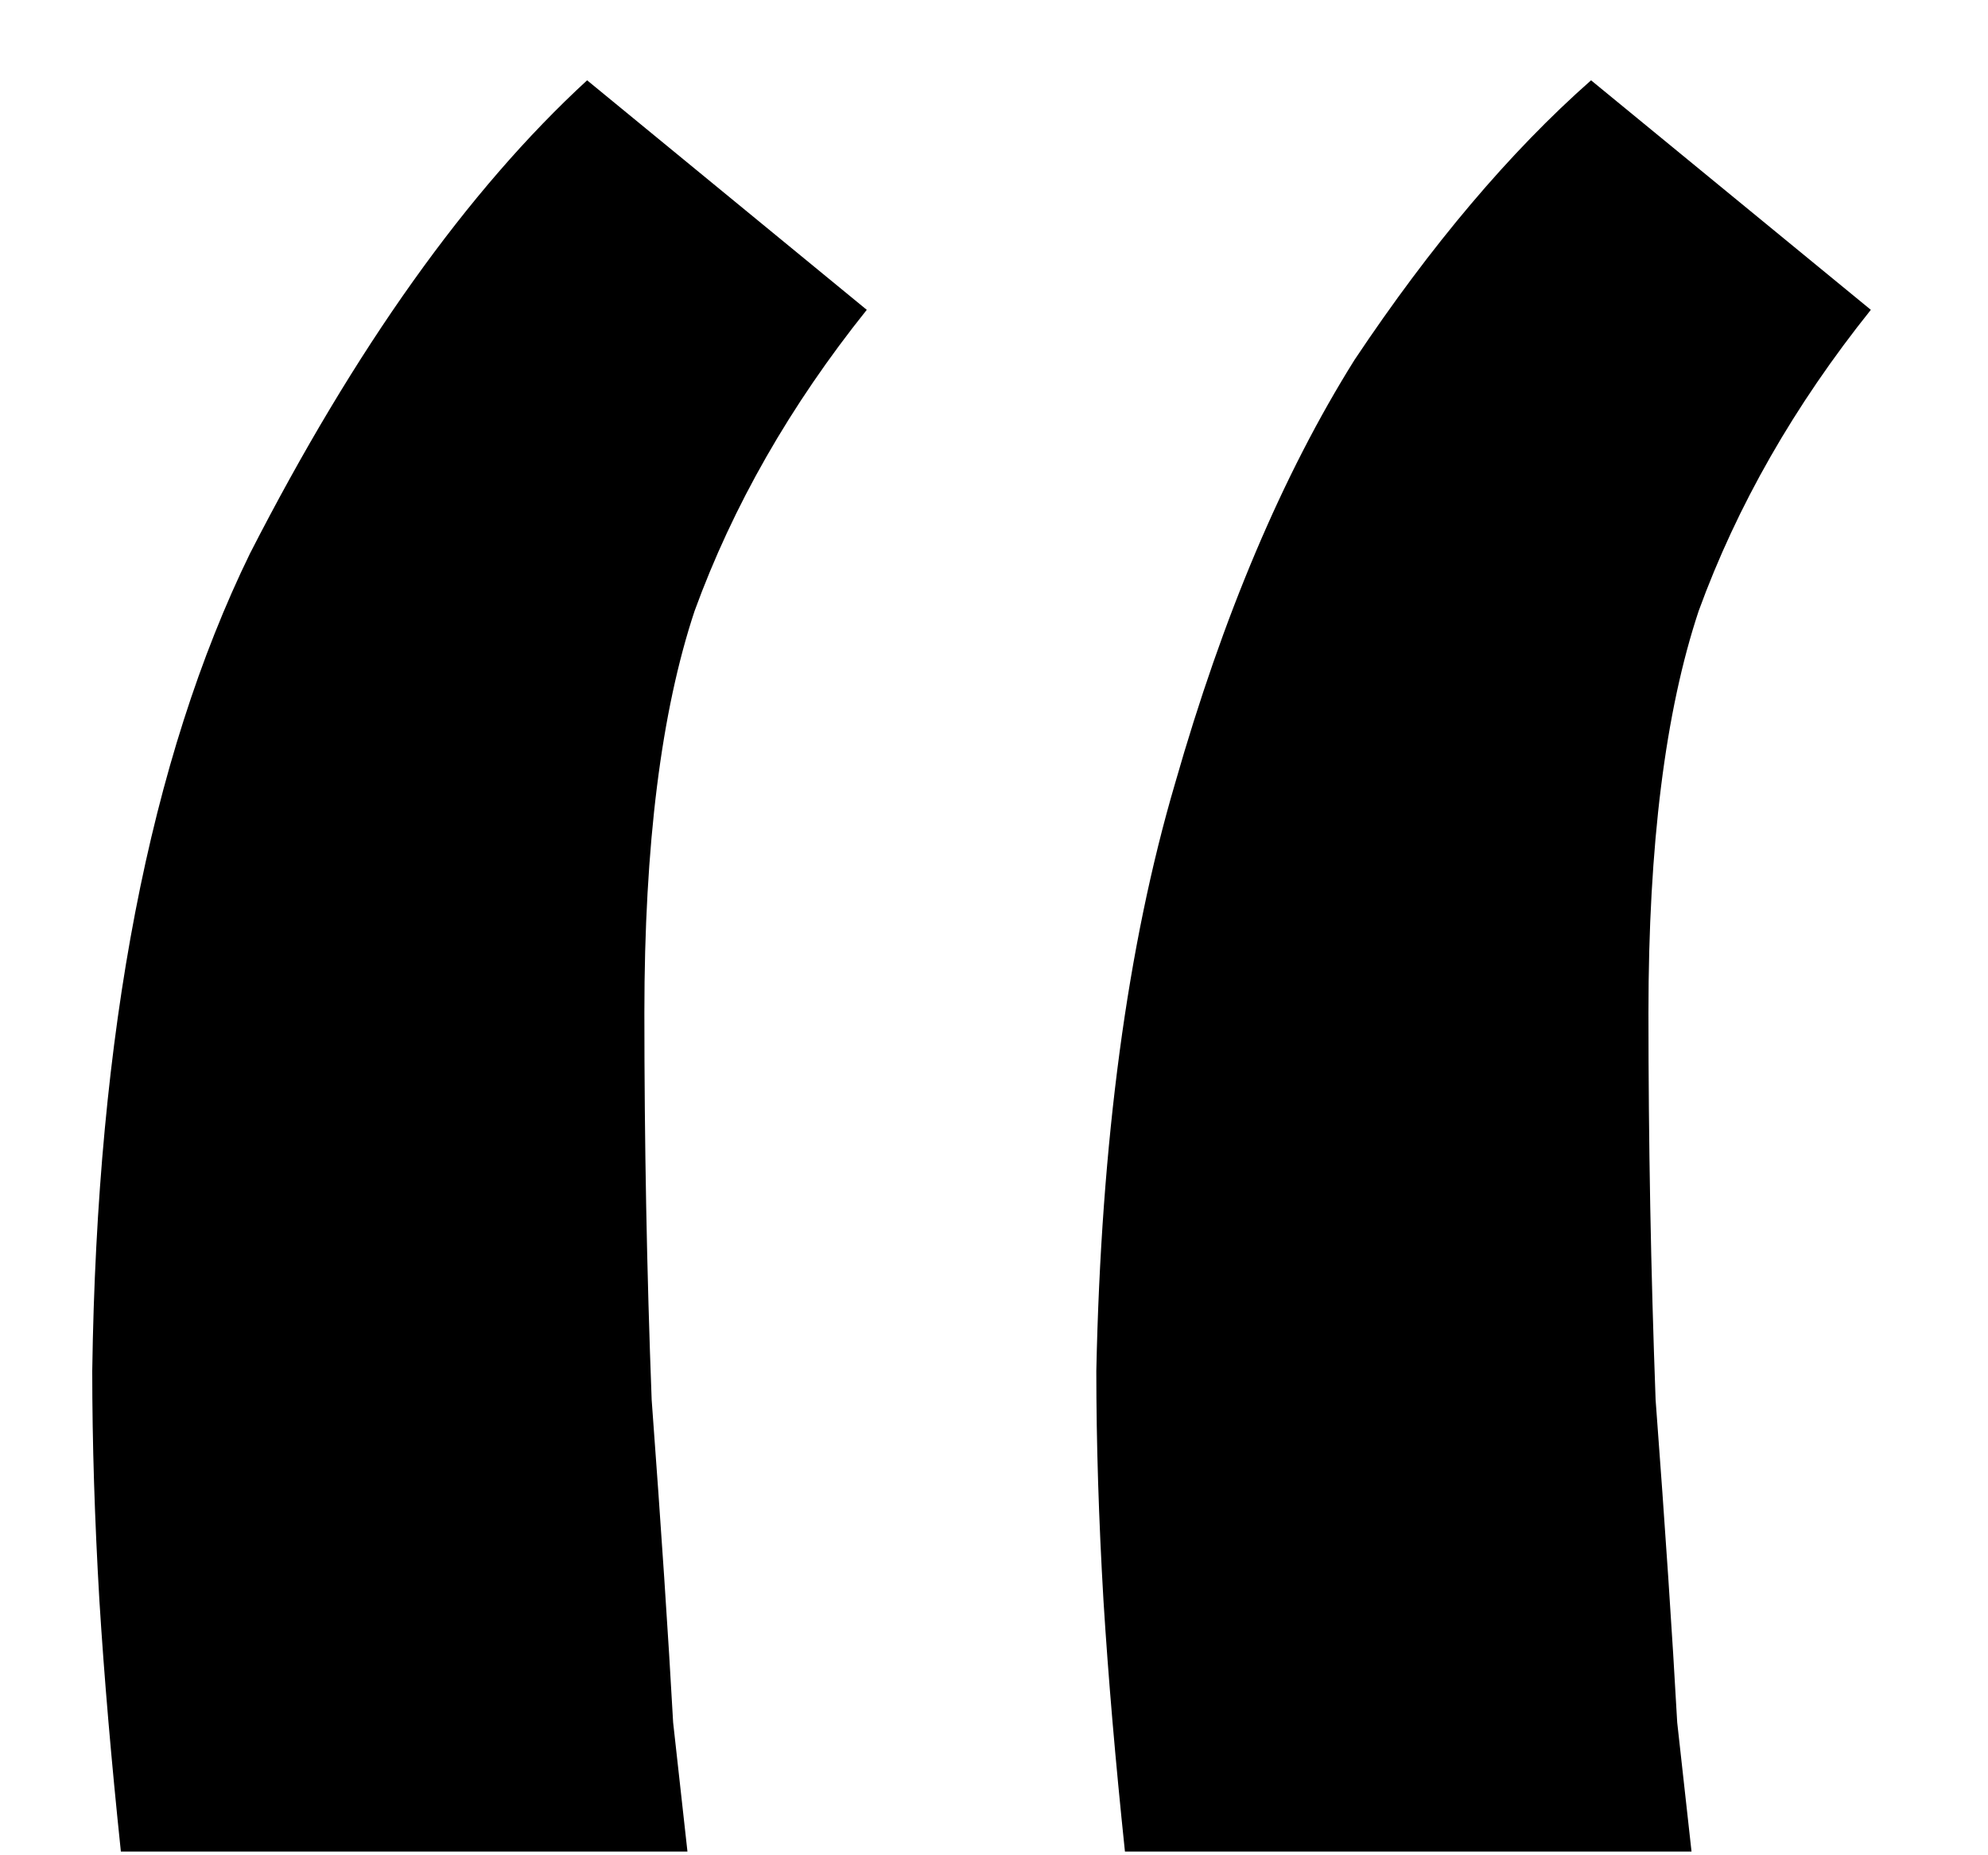 <svg width="15" height="14" viewBox="0 0 15 14" fill="none" xmlns="http://www.w3.org/2000/svg">
<path d="M0.912 13.972C0.84 13.286 0.786 12.655 0.75 12.078C0.714 11.464 0.696 10.887 0.696 10.346C0.732 7.785 1.129 5.729 1.886 4.177C2.68 2.626 3.528 1.436 4.43 0.606L6.54 2.338C5.963 3.059 5.53 3.817 5.241 4.61C4.989 5.368 4.862 6.378 4.862 7.641C4.862 8.615 4.88 9.589 4.917 10.563C4.989 11.537 5.043 12.348 5.079 12.998C5.151 13.647 5.187 13.972 5.187 13.972H0.912ZM8.488 13.972C8.416 13.286 8.362 12.655 8.326 12.078C8.29 11.464 8.272 10.887 8.272 10.346C8.308 8.615 8.506 7.136 8.867 5.909C9.228 4.646 9.678 3.582 10.22 2.716C10.797 1.851 11.392 1.147 12.005 0.606L14.116 2.338C13.539 3.059 13.106 3.817 12.817 4.61C12.565 5.368 12.438 6.378 12.438 7.641C12.438 8.615 12.456 9.589 12.492 10.563C12.565 11.537 12.619 12.348 12.655 12.998C12.727 13.647 12.763 13.972 12.763 13.972H8.488Z" fill="black"/>
</svg>
